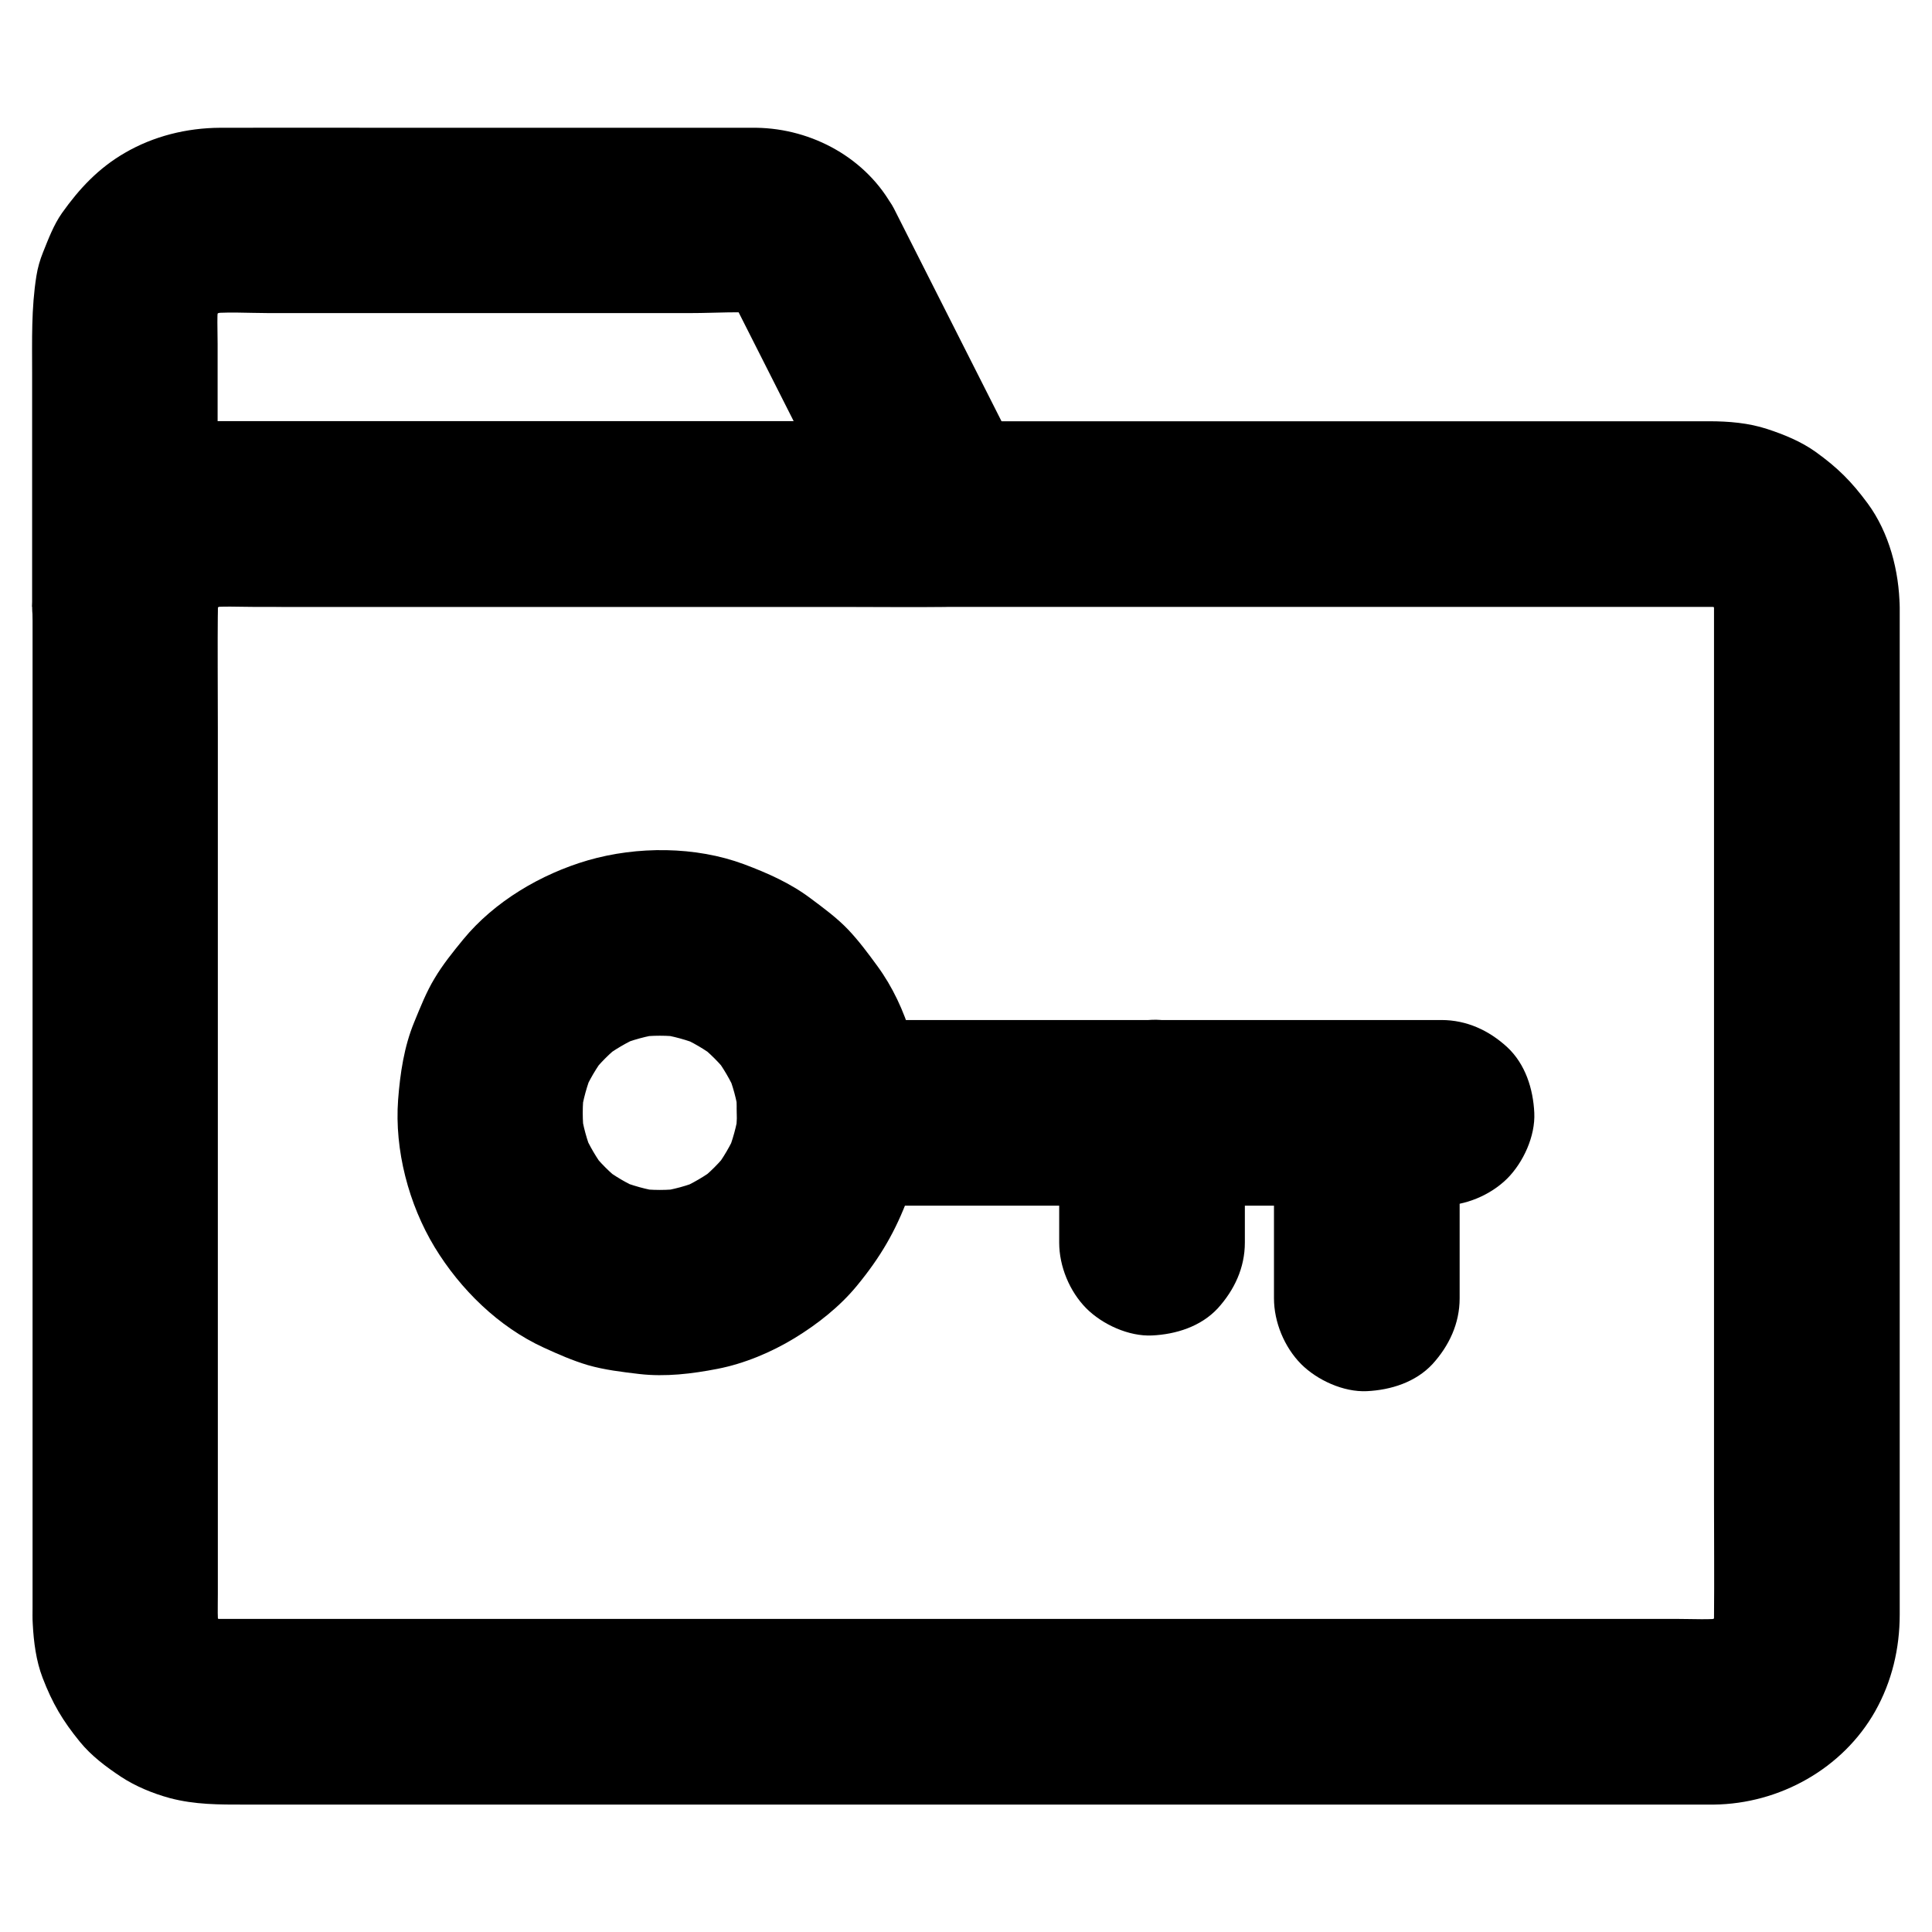 <?xml version="1.0" encoding="UTF-8"?>
<!-- The Best Svg Icon site in the world: iconSvg.co, Visit us! https://iconsvg.co -->
<svg fill="#000000" width="800px" height="800px" version="1.1" viewBox="144 144 512 512" xmlns="http://www.w3.org/2000/svg">
 <g>
  <path d="m338.4 224.11c10.086 19.977 20.223 39.949 30.309 59.926 1.426 2.856 2.902 5.707 4.328 8.562 7.086-12.348 14.168-24.699 21.254-37h-23.223-54.023-61.203-44.871-8.906c-8.215 0.051-15.449 2.016-22.781 5.512-4.625 2.215-9.004 5.512-12.594 9.152-5.41 5.559-8.461 11.266-11.316 18.301-2.066 5.066-2.805 10.773-2.902 16.234h49.199v-69.57c0-3.836-0.246-7.773 0.246-11.609-0.297 2.164-0.59 4.379-0.887 6.543 0.344-2.164 0.934-4.281 1.77-6.297-0.836 1.969-1.672 3.938-2.461 5.856 0.887-1.969 1.969-3.789 3.297-5.512-1.277 1.672-2.559 3.297-3.836 4.969 1.23-1.523 2.559-2.856 4.082-4.082-1.672 1.277-3.297 2.559-4.969 3.836 1.723-1.328 3.543-2.41 5.512-3.297-1.969 0.836-3.938 1.672-5.856 2.461 2.066-0.836 4.133-1.426 6.297-1.77-2.164 0.297-4.379 0.59-6.543 0.887 5.461-0.688 11.168-0.246 16.629-0.246h34.242 78.082c6.348 0 12.988-0.543 19.336 0.148-2.164-0.297-4.379-0.59-6.543-0.887 1.625 0.246 3.148 0.641 4.625 1.277-1.969-0.836-3.938-1.672-5.856-2.461 1.277 0.59 2.41 1.23 3.543 2.066-1.672-1.277-3.297-2.559-4.969-3.836 1.082 0.887 2.066 1.82 2.953 2.856-1.277-1.672-2.559-3.297-3.836-4.969 0.742 0.98 1.332 1.914 1.871 2.949 2.856 5.312 8.953 9.742 14.711 11.316 5.902 1.625 13.727 0.887 18.941-2.461 11.562-7.477 15.301-21.5 8.809-33.652-7.086-13.332-21.598-21.254-36.457-21.453h-3.938-22.238-70.16c-15.254 0-30.504-0.051-45.758 0-8.855 0.051-17.613 2.215-25.289 6.691-6.938 4.035-12.004 9.445-16.582 15.891-2.215 3.148-3.59 6.84-5.019 10.383-0.836 2.066-1.426 4.133-1.77 6.297-1.379 8.609-1.133 17.074-1.133 25.73v60.664 1.328c0 6.297 2.754 12.941 7.184 17.418 4.281 4.281 11.266 7.477 17.418 7.184 13.48-0.59 24.402-10.824 24.602-24.602 0-1.133 0.098-2.262 0.246-3.394-0.297 2.164-0.59 4.379-0.887 6.543 0.344-2.164 0.934-4.281 1.77-6.297-0.836 1.969-1.672 3.938-2.461 5.856 0.887-1.969 1.969-3.789 3.297-5.512-1.277 1.672-2.559 3.297-3.836 4.969 1.23-1.523 2.559-2.856 4.082-4.082-1.672 1.277-3.297 2.559-4.969 3.836 1.723-1.328 3.543-2.41 5.512-3.297-1.969 0.836-3.938 1.672-5.856 2.461 2.066-0.836 4.133-1.426 6.297-1.77-2.164 0.297-4.379 0.59-6.543 0.887 6.988-0.887 14.367-0.246 21.352-0.246h45.707 55.941 48.855c7.922 0 15.844 0.098 23.715 0h0.344c8.66 0 16.875-4.723 21.254-12.203 4.676-7.969 4.035-16.828 0-24.848-10.086-19.977-20.223-39.949-30.309-59.926-1.426-2.856-2.902-5.707-4.328-8.562-2.707-5.312-9.102-9.742-14.711-11.316-5.902-1.625-13.727-0.887-18.941 2.461-5.266 3.394-9.891 8.414-11.316 14.711-1.52 6.742-0.633 12.844 2.465 18.996z"/>
  <path d="m598.23 304.84v27.059 64.648 77.883 67.012c0 10.43 0.098 20.859 0 31.293 0 1.23-0.098 2.41-0.246 3.641 0.297-2.164 0.59-4.379 0.887-6.543-0.344 2.164-0.934 4.281-1.77 6.297 0.836-1.969 1.672-3.938 2.461-5.856-0.887 1.969-1.969 3.789-3.297 5.512 1.277-1.672 2.559-3.297 3.836-4.969-1.23 1.523-2.559 2.856-4.082 4.082 1.672-1.277 3.297-2.559 4.969-3.836-1.723 1.328-3.543 2.41-5.512 3.297 1.969-0.836 3.938-1.672 5.856-2.461-2.066 0.836-4.133 1.426-6.297 1.77 2.164-0.297 4.379-0.59 6.543-0.887-4.379 0.543-8.906 0.246-13.285 0.246h-28.586-42.754-52.398-57.465-58.008-54.023-45.512-32.473-14.859c-1.277 0-2.559-0.051-3.836-0.246 2.164 0.297 4.379 0.59 6.543 0.887-2.164-0.344-4.281-0.934-6.297-1.77 1.969 0.836 3.938 1.672 5.856 2.461-1.969-0.887-3.789-1.969-5.512-3.297 1.672 1.277 3.297 2.559 4.969 3.836-1.523-1.23-2.856-2.559-4.082-4.082 1.277 1.672 2.559 3.297 3.836 4.969-1.328-1.723-2.41-3.543-3.297-5.512 0.836 1.969 1.672 3.938 2.461 5.856-0.836-2.066-1.426-4.133-1.77-6.297 0.297 2.164 0.59 4.379 0.887 6.543-0.395-3.246-0.246-6.641-0.246-9.891v-19.336-64.453-78.328-67.453c0-10.578-0.098-21.207 0-31.785 0-1.23 0.098-2.41 0.246-3.641-0.297 2.164-0.59 4.379-0.887 6.543 0.344-2.164 0.934-4.281 1.77-6.297-0.836 1.969-1.672 3.938-2.461 5.856 0.887-1.969 1.969-3.789 3.297-5.512-1.277 1.672-2.559 3.297-3.836 4.969 1.23-1.523 2.559-2.856 4.082-4.082-1.672 1.277-3.297 2.559-4.969 3.836 1.723-1.328 3.543-2.41 5.512-3.297-1.969 0.836-3.938 1.672-5.856 2.461 2.066-0.836 4.133-1.426 6.297-1.77-2.164 0.297-4.379 0.59-6.543 0.887 4.379-0.543 8.906-0.246 13.285-0.246h28.586 42.754 52.398 57.465 58.008 54.023 45.512 32.473 14.859c1.277 0 2.559 0.051 3.836 0.246-2.164-0.297-4.379-0.59-6.543-0.887 2.164 0.344 4.281 0.934 6.297 1.77-1.969-0.836-3.938-1.672-5.856-2.461 1.969 0.887 3.789 1.969 5.512 3.297-1.672-1.277-3.297-2.559-4.969-3.836 1.523 1.23 2.856 2.559 4.082 4.082-1.277-1.672-2.559-3.297-3.836-4.969 1.328 1.723 2.41 3.543 3.297 5.512-0.836-1.969-1.672-3.938-2.461-5.856 0.836 2.066 1.426 4.133 1.77 6.297-0.297-2.164-0.59-4.379-0.887-6.543 0.148 1.09 0.246 2.223 0.246 3.352 0.098 6.348 2.707 12.891 7.184 17.418 4.281 4.281 11.266 7.477 17.418 7.184 6.348-0.297 12.941-2.363 17.418-7.184 4.379-4.773 7.281-10.773 7.184-17.418-0.148-9.496-2.754-19.633-8.461-27.406-4.281-5.805-7.969-9.496-13.875-13.727-3.789-2.707-8.363-4.574-12.742-6.004-4.922-1.625-10.234-2.066-15.398-2.066h-14.562-28.34-38.918-46.102-50.625-51.465-49.691-44.527-36.016-24.746c-3.344 0-6.742-0.051-10.086 0-17.32 0.195-33.211 9.199-42.262 23.91-4.871 7.871-6.988 17.172-6.988 26.32v18.598 36.262 47.43 51.562 48.562 39.164 22.535c0 1.426-0.051 2.902 0.051 4.379 0.246 4.773 0.887 9.789 2.609 14.27 2.609 6.789 5.312 11.367 9.891 16.973 3 3.691 6.938 6.641 10.875 9.25 3.887 2.559 8.461 4.43 12.941 5.656 6.691 1.77 13.086 1.723 19.828 1.723h21.992 34.195 43.148 48.707 51.562 50.824 47.43 40.59 30.504 17.562 2.856c17.367-0.195 34.145-9.496 42.754-24.746 4.43-7.871 6.496-16.629 6.496-25.633v-6.789-28.684-42.805-50.43-50.973-44.43-31.438-11.367c0-6.297-2.754-12.941-7.184-17.418-4.281-4.281-11.266-7.477-17.418-7.184-6.348 0.297-12.941 2.363-17.418 7.184-4.391 4.727-7.195 10.629-7.195 17.32z"/>
  <path d="m339.29 438.91c0 2.066-0.148 4.082-0.395 6.102 0.297-2.164 0.59-4.379 0.887-6.543-0.543 3.938-1.625 7.723-3.102 11.414 0.836-1.969 1.672-3.938 2.461-5.856-1.523 3.543-3.492 6.887-5.856 9.988 1.277-1.672 2.559-3.297 3.836-4.969-2.363 3.051-5.066 5.758-8.117 8.117 1.672-1.277 3.297-2.559 4.969-3.836-3.102 2.363-6.394 4.281-9.988 5.856 1.969-0.836 3.938-1.672 5.856-2.461-3.691 1.523-7.477 2.559-11.414 3.102 2.164-0.297 4.379-0.59 6.543-0.887-4.082 0.543-8.117 0.543-12.203 0 2.164 0.297 4.379 0.59 6.543 0.887-3.938-0.543-7.723-1.625-11.414-3.102 1.969 0.836 3.938 1.672 5.856 2.461-3.543-1.523-6.887-3.492-9.988-5.856 1.672 1.277 3.297 2.559 4.969 3.836-3.051-2.363-5.758-5.066-8.117-8.117 1.277 1.672 2.559 3.297 3.836 4.969-2.363-3.102-4.281-6.394-5.856-9.988 0.836 1.969 1.672 3.938 2.461 5.856-1.523-3.691-2.559-7.477-3.102-11.414 0.297 2.164 0.59 4.379 0.887 6.543-0.543-4.082-0.543-8.117 0-12.203-0.297 2.164-0.59 4.379-0.887 6.543 0.543-3.938 1.625-7.723 3.102-11.414-0.836 1.969-1.672 3.938-2.461 5.856 1.523-3.543 3.492-6.887 5.856-9.988-1.277 1.672-2.559 3.297-3.836 4.969 2.363-3.051 5.066-5.758 8.117-8.117-1.672 1.277-3.297 2.559-4.969 3.836 3.102-2.363 6.394-4.281 9.988-5.856-1.969 0.836-3.938 1.672-5.856 2.461 3.691-1.523 7.477-2.559 11.414-3.102-2.164 0.297-4.379 0.59-6.543 0.887 4.082-0.543 8.117-0.543 12.203 0-2.164-0.297-4.379-0.59-6.543-0.887 3.938 0.543 7.723 1.625 11.414 3.102-1.969-0.836-3.938-1.672-5.856-2.461 3.543 1.523 6.887 3.492 9.988 5.856-1.672-1.277-3.297-2.559-4.969-3.836 3.051 2.363 5.758 5.066 8.117 8.117-1.277-1.672-2.559-3.297-3.836-4.969 2.363 3.102 4.281 6.394 5.856 9.988-0.836-1.969-1.672-3.938-2.461-5.856 1.523 3.691 2.559 7.477 3.102 11.414-0.297-2.164-0.59-4.379-0.887-6.543 0.246 2.019 0.395 4.035 0.395 6.102 0.051 6.348 2.707 12.891 7.184 17.418 4.281 4.281 11.266 7.477 17.418 7.184 6.348-0.297 12.941-2.363 17.418-7.184 4.379-4.773 7.231-10.727 7.184-17.418-0.098-13.48-3.938-27.898-11.957-38.867-2.41-3.297-4.922-6.691-7.723-9.645-3-3.148-6.496-5.707-9.988-8.316-5.363-4.035-11.367-6.691-17.664-9.055-12.84-4.773-28.289-4.82-41.379-1.031-12.449 3.641-24.797 10.922-33.062 21.008-2.656 3.246-5.363 6.594-7.527 10.234-2.215 3.641-3.789 7.676-5.41 11.609-2.707 6.543-3.738 13.578-4.281 20.613-0.984 13.285 2.805 27.699 9.691 39.066 6.789 11.168 16.973 21.156 28.93 26.617 3.738 1.723 7.676 3.445 11.66 4.625 4.43 1.277 9.102 1.82 13.676 2.363 6.887 0.789 13.922-0.051 20.715-1.379 7.086-1.379 14.219-4.379 20.367-8.117 6.051-3.691 12.004-8.363 16.531-13.875 6.199-7.527 10.281-14.465 13.676-23.664 2.609-6.988 3.641-14.809 3.691-22.238 0.051-6.297-2.754-12.988-7.184-17.418-4.281-4.281-11.266-7.477-17.418-7.184-13.328 0.645-24.449 10.828-24.547 24.652z"/>
  <path d="m363.89 463.52h54.711 87.281 20.121c6.297 0 12.941-2.754 17.418-7.184 4.281-4.281 7.477-11.266 7.184-17.418-0.297-6.348-2.363-12.941-7.184-17.418-4.82-4.43-10.727-7.184-17.418-7.184h-54.711-87.281-20.121c-6.297 0-12.941 2.754-17.418 7.184-4.281 4.281-7.477 11.266-7.184 17.418 0.297 6.348 2.363 12.941 7.184 17.418 4.82 4.379 10.773 7.184 17.418 7.184z"/>
  <path d="m473.9 473.31v-34.441c0-6.297-2.754-12.941-7.184-17.418-4.281-4.281-11.266-7.477-17.418-7.184-6.348 0.297-12.941 2.363-17.418 7.184-4.43 4.82-7.184 10.727-7.184 17.418v34.441c0 6.297 2.754 12.941 7.184 17.418 4.281 4.281 11.266 7.477 17.418 7.184 6.348-0.297 12.941-2.363 17.418-7.184 4.379-4.824 7.184-10.73 7.184-17.418z"/>
  <path d="m530.82 488.07v-41.574-6.051c0-6.297-2.754-12.941-7.184-17.418-4.281-4.281-11.266-7.477-17.418-7.184-6.348 0.297-12.941 2.363-17.418 7.184-4.43 4.82-7.184 10.727-7.184 17.418v41.574 6.051c0 6.297 2.754 12.941 7.184 17.418 4.281 4.281 11.266 7.477 17.418 7.184 6.348-0.297 12.941-2.363 17.418-7.184 4.379-4.824 7.184-10.727 7.184-17.418z"/>
 </g>
</svg>